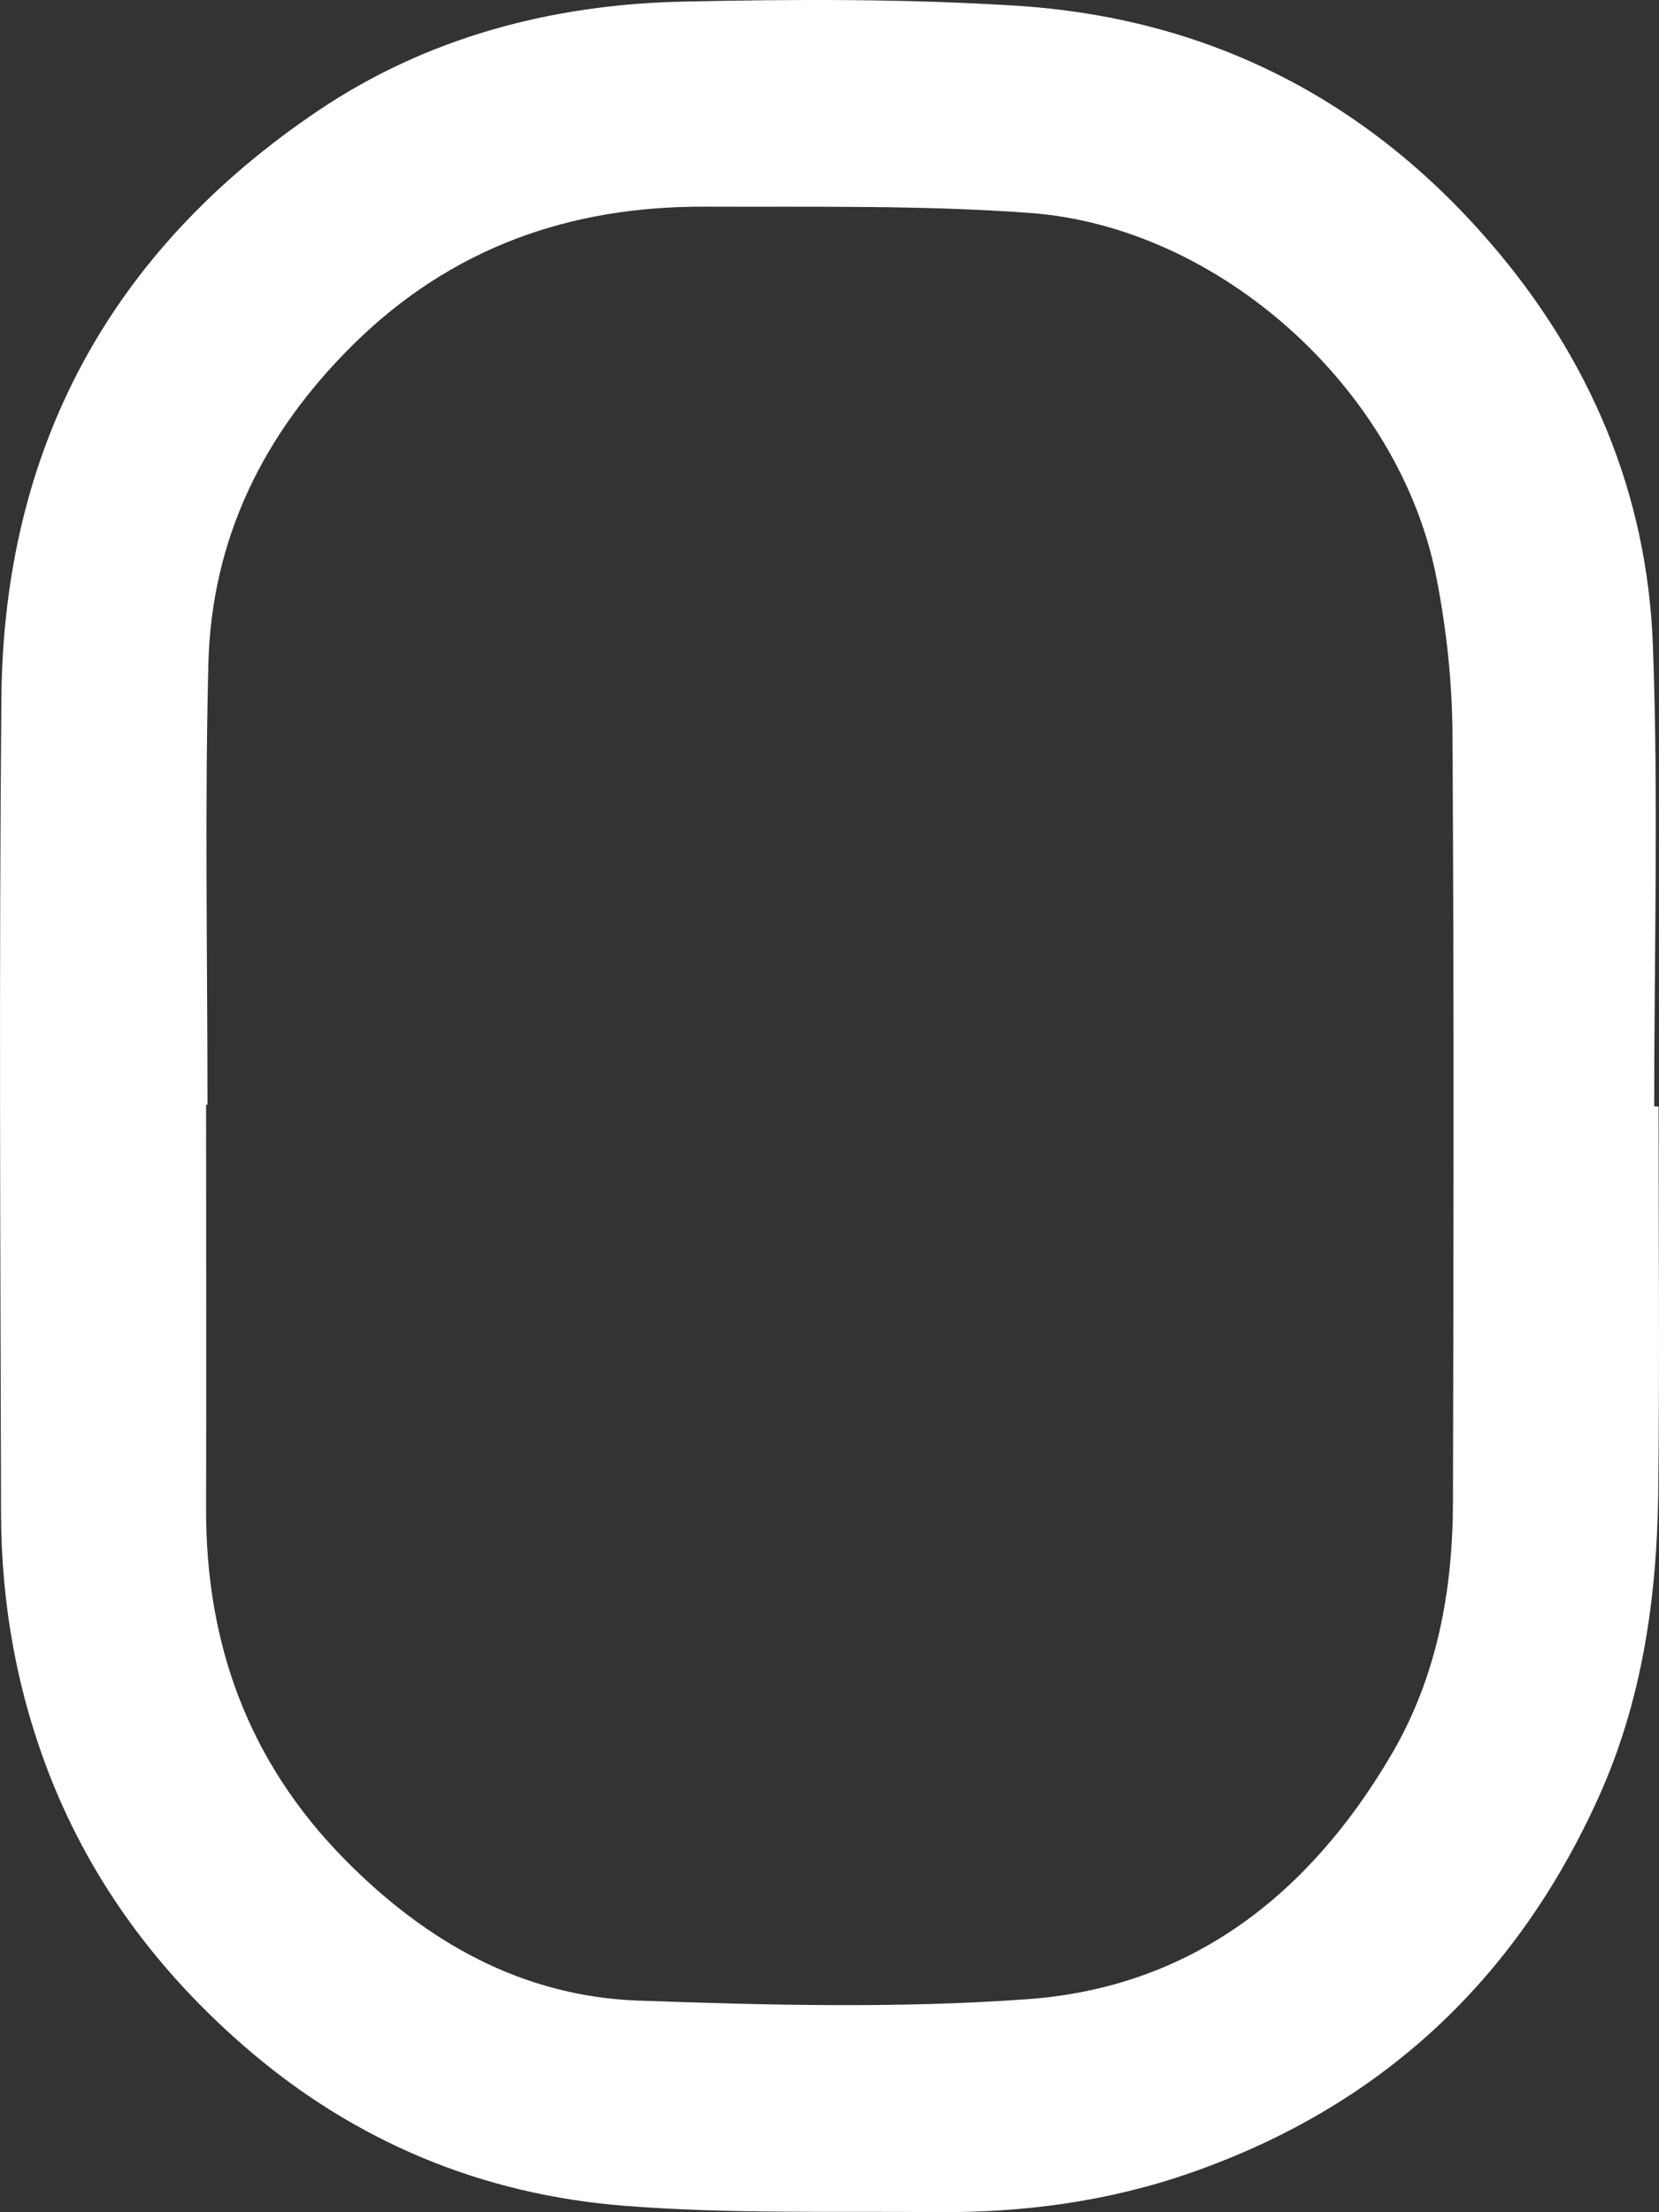 <svg width="30" height="40" viewBox="0 0 30 40" fill="none" xmlns="http://www.w3.org/2000/svg">
<rect x="0" y="0" width="30" height="40" fill="#333333" stroke="none"/>
<path d="M29.992 20.006C29.992 22.334 30.013 24.66 29.986 26.988C29.963 28.892 29.696 30.759 28.9 32.514C27.405 35.813 24.961 38.091 21.532 39.287C20.042 39.808 18.497 40.012 16.926 39.998C15.052 39.981 13.17 40.031 11.305 39.885C8.716 39.683 6.401 38.724 4.419 37.001C2.87 35.655 1.678 34.063 0.919 32.154C0.313 30.62 0.023 29.019 0.019 27.375C0.007 22.461 -0.019 17.545 0.025 12.631C0.063 8.1 1.999 4.531 5.751 2.003C7.724 0.673 9.979 0.081 12.347 0.029C14.358 -0.015 16.378 -0.023 18.385 0.104C21.816 0.323 24.686 1.769 26.943 4.383C28.752 6.477 29.79 8.921 29.89 11.677C29.992 14.45 29.913 17.23 29.913 20.006C29.94 20.006 29.967 20.006 29.992 20.006ZM3.752 19.975C3.752 19.975 3.735 19.975 3.727 19.975C3.727 22.407 3.733 24.837 3.727 27.269C3.718 29.724 4.492 31.856 6.236 33.623C7.708 35.115 9.442 36.099 11.549 36.174C13.887 36.257 16.24 36.316 18.57 36.149C21.547 35.936 23.681 34.25 25.163 31.722C25.982 30.326 26.27 28.771 26.274 27.171C26.286 22.534 26.294 17.897 26.265 13.26C26.259 12.314 26.155 11.354 25.971 10.424C25.3 7.038 22.064 4.105 18.629 3.851C16.676 3.707 14.709 3.745 12.747 3.737C10.305 3.726 8.162 4.478 6.386 6.231C4.765 7.834 3.825 9.738 3.768 12.004C3.702 14.659 3.752 17.318 3.752 19.975Z" fill="white"/>
</svg>

